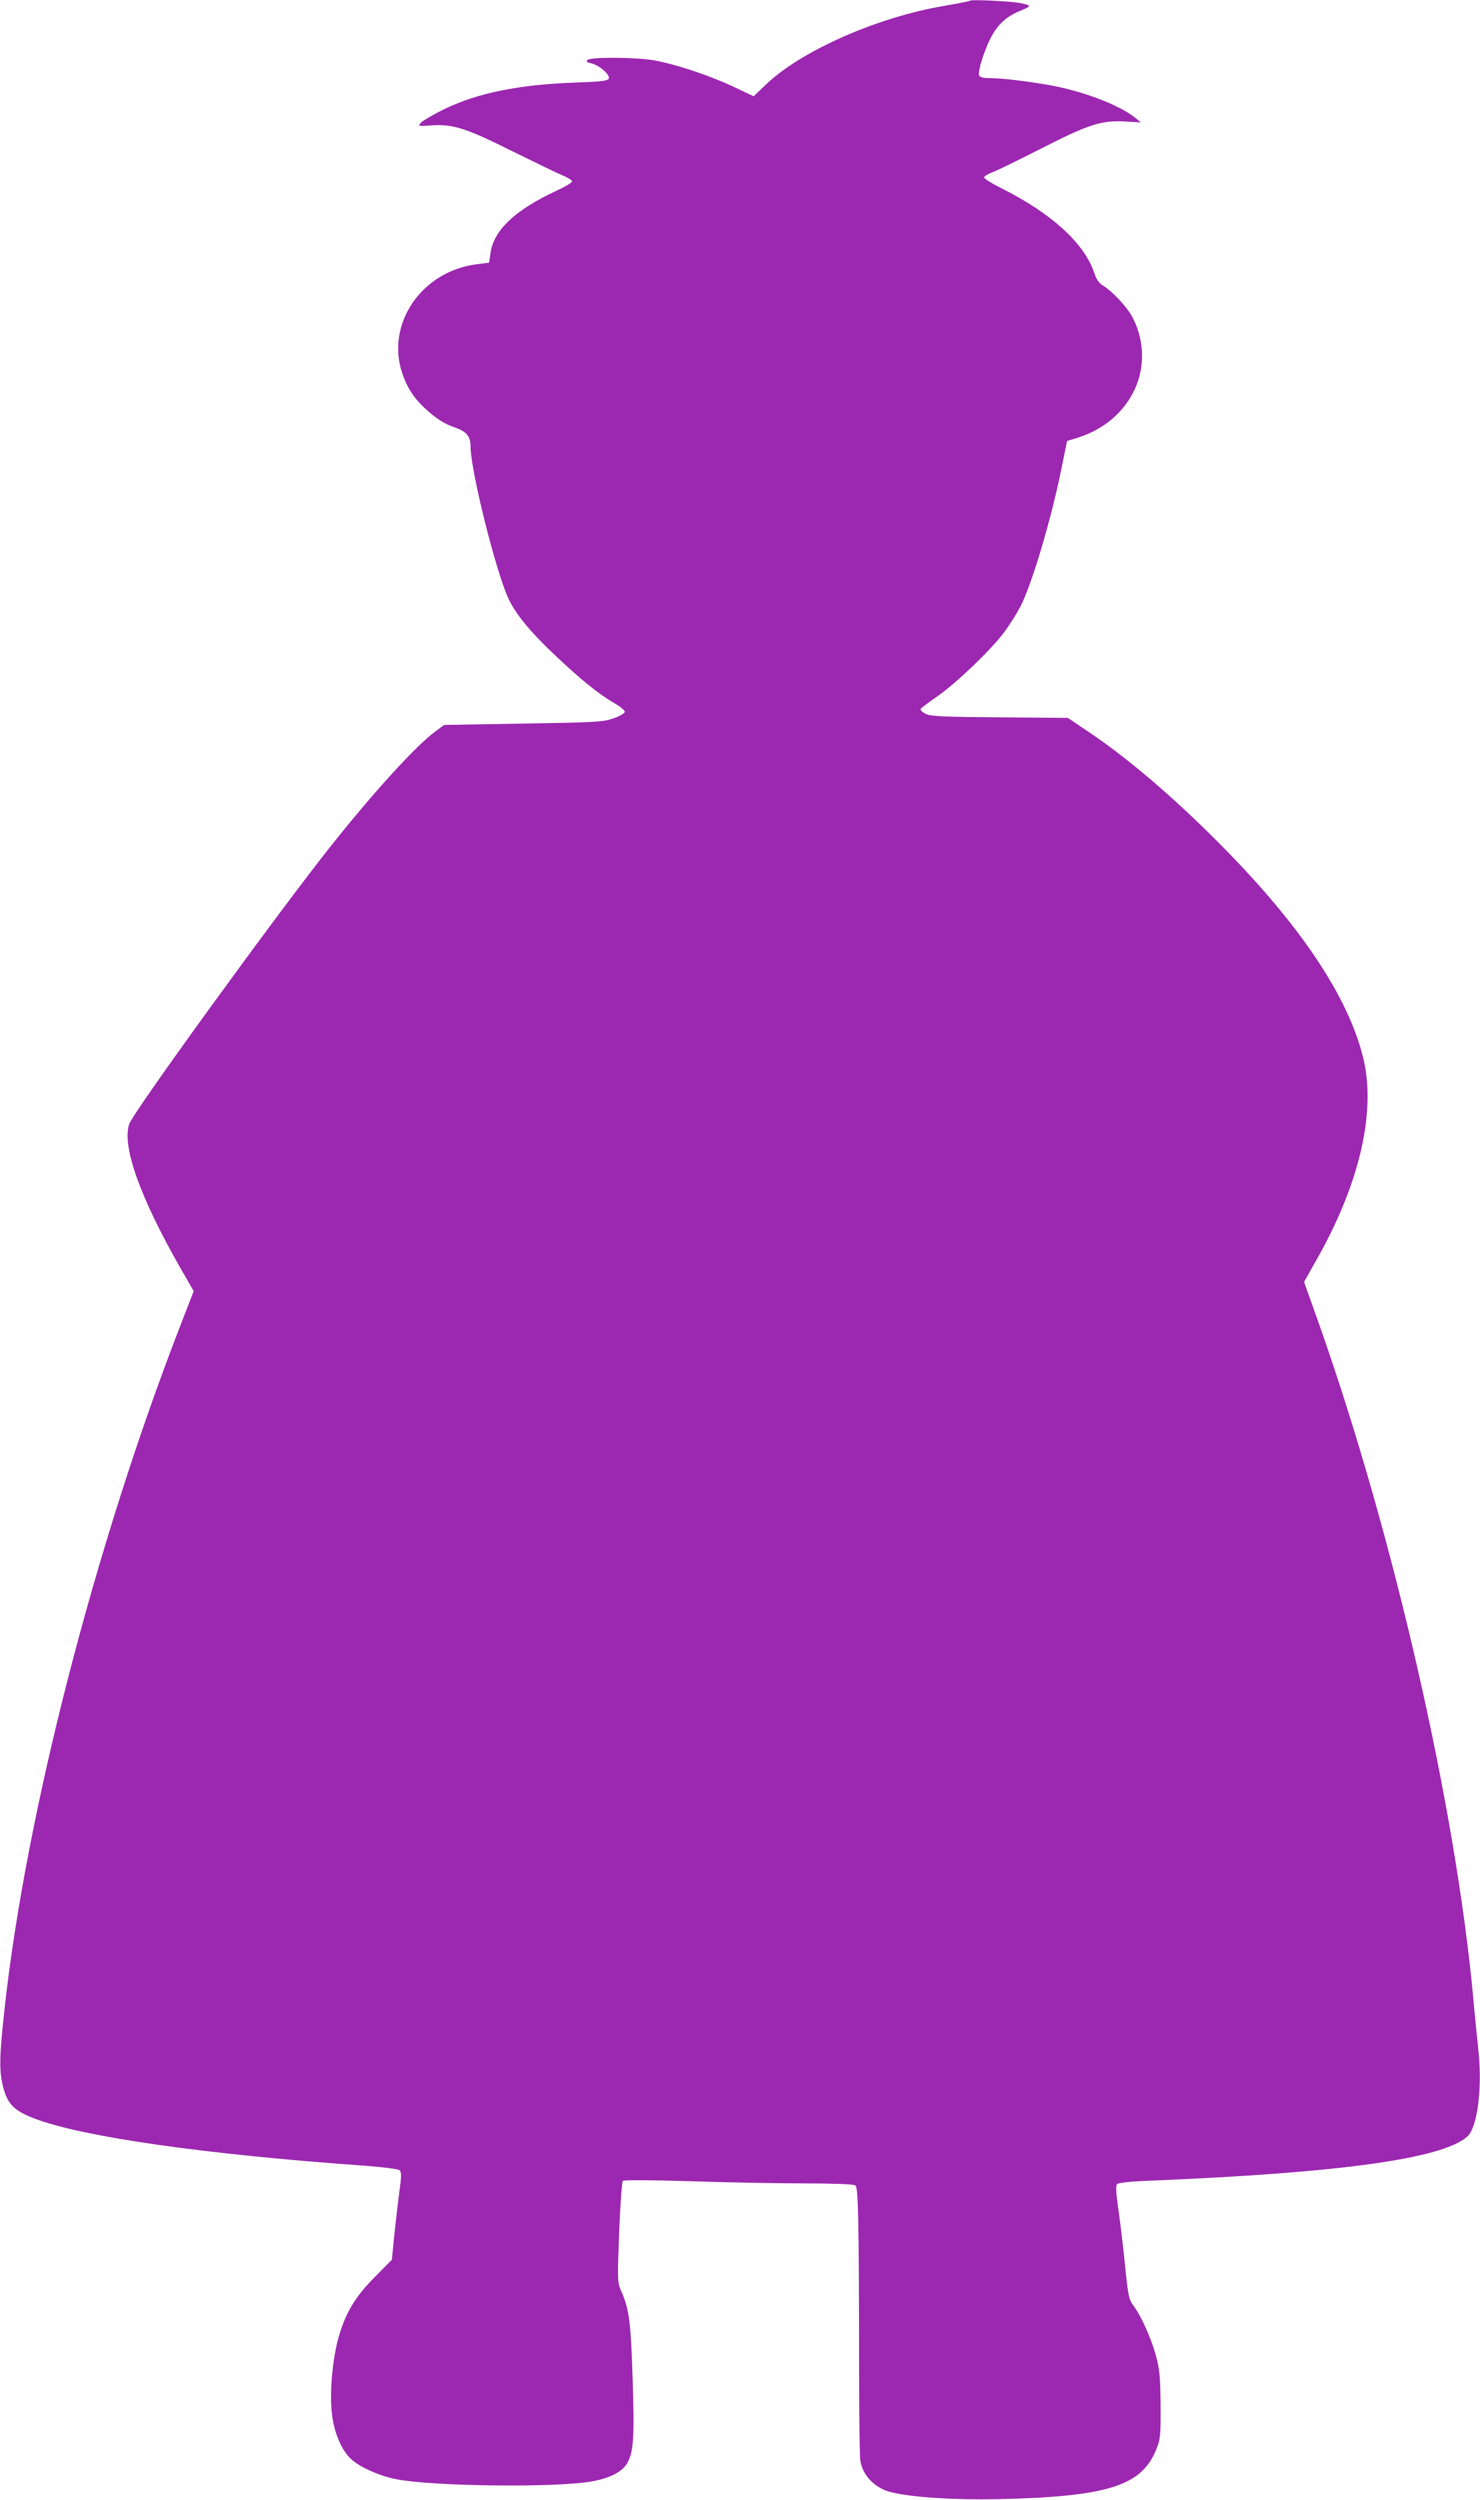 <?xml version="1.0" standalone="no"?>
<!DOCTYPE svg PUBLIC "-//W3C//DTD SVG 20010904//EN"
 "http://www.w3.org/TR/2001/REC-SVG-20010904/DTD/svg10.dtd">
<svg version="1.0" xmlns="http://www.w3.org/2000/svg"
 width="758pt" height="1280pt" viewBox="0 0 758 1280"
 preserveAspectRatio="xMidYMid meet">
<g transform="translate(0,1280) scale(0.1,-0.1)"
fill="#9c27b0" stroke="none">
<path d="M4970 12797 c-3 -3 -63 -15 -134 -27 -339 -57 -726 -227 -908 -398
l-68 -65 -108 51 c-122 57 -291 113 -402 133 -91 16 -325 18 -341 2 -8 -8 -3
-13 18 -17 41 -9 98 -58 91 -78 -5 -12 -37 -16 -175 -21 -285 -10 -497 -53
-668 -136 -55 -27 -108 -58 -118 -68 -17 -20 -16 -20 55 -15 110 7 177 -15
413 -133 116 -57 231 -113 258 -124 26 -11 47 -24 47 -30 0 -6 -37 -28 -83
-49 -211 -99 -319 -201 -335 -319 l-7 -48 -63 -8 c-282 -35 -467 -305 -382
-558 26 -75 56 -122 111 -175 61 -57 101 -83 162 -104 56 -20 77 -45 77 -96 0
-122 129 -639 194 -779 36 -77 106 -164 229 -281 133 -127 234 -209 311 -253
31 -18 56 -38 56 -46 0 -7 -26 -22 -57 -33 -54 -19 -89 -21 -463 -27 l-405 -7
-45 -33 c-99 -73 -310 -304 -530 -580 -276 -347 -1014 -1364 -1038 -1430 -39
-112 55 -376 262 -738 l68 -118 -72 -186 c-436 -1127 -786 -2488 -896 -3483
-27 -244 -29 -320 -9 -402 23 -92 55 -125 162 -166 247 -94 867 -183 1698
-242 92 -7 165 -17 172 -23 10 -9 9 -34 -2 -112 -7 -55 -19 -155 -26 -223
l-12 -123 -91 -92 c-102 -103 -152 -190 -187 -324 -28 -111 -41 -272 -29 -373
11 -99 52 -193 103 -236 48 -41 144 -83 228 -99 189 -37 830 -44 1005 -10 91
17 151 49 176 92 33 56 38 134 28 433 -9 292 -18 358 -59 450 -19 43 -19 55
-10 300 6 140 14 259 19 263 4 5 160 4 346 -2 187 -6 449 -11 584 -11 137 0
252 -4 260 -10 16 -10 19 -140 20 -980 0 -212 3 -404 6 -428 11 -76 72 -140
153 -162 103 -27 329 -42 556 -37 558 13 732 68 807 255 21 52 23 72 22 227
-1 141 -5 184 -23 250 -24 90 -77 208 -116 259 -23 31 -28 51 -45 226 -11 105
-27 235 -35 288 -9 63 -11 100 -4 108 6 7 67 14 172 18 971 40 1492 112 1621
225 54 47 80 256 56 460 -5 47 -17 163 -25 256 -92 983 -406 2357 -786 3436
l-80 225 62 110 c222 390 308 760 241 1037 -76 310 -316 671 -715 1076 -249
253 -494 462 -700 599 l-98 66 -349 3 c-296 2 -354 5 -380 18 -17 9 -28 20
-25 25 3 5 42 34 88 66 98 69 270 234 338 324 27 36 64 94 83 130 58 110 156
436 210 699 l31 153 56 17 c132 42 235 129 290 246 57 120 49 268 -18 383 -29
49 -101 124 -143 149 -20 12 -35 32 -45 64 -51 153 -218 305 -472 433 -51 25
-93 51 -93 57 0 6 19 18 43 27 23 8 132 62 243 118 248 127 314 148 431 142
l86 -5 -29 24 c-82 66 -270 137 -439 167 -118 21 -248 36 -308 36 -33 0 -49 5
-53 15 -3 8 4 45 16 82 49 147 96 207 196 248 59 24 59 28 -6 40 -46 9 -244
18 -250 12z"/>
</g>
</svg>
